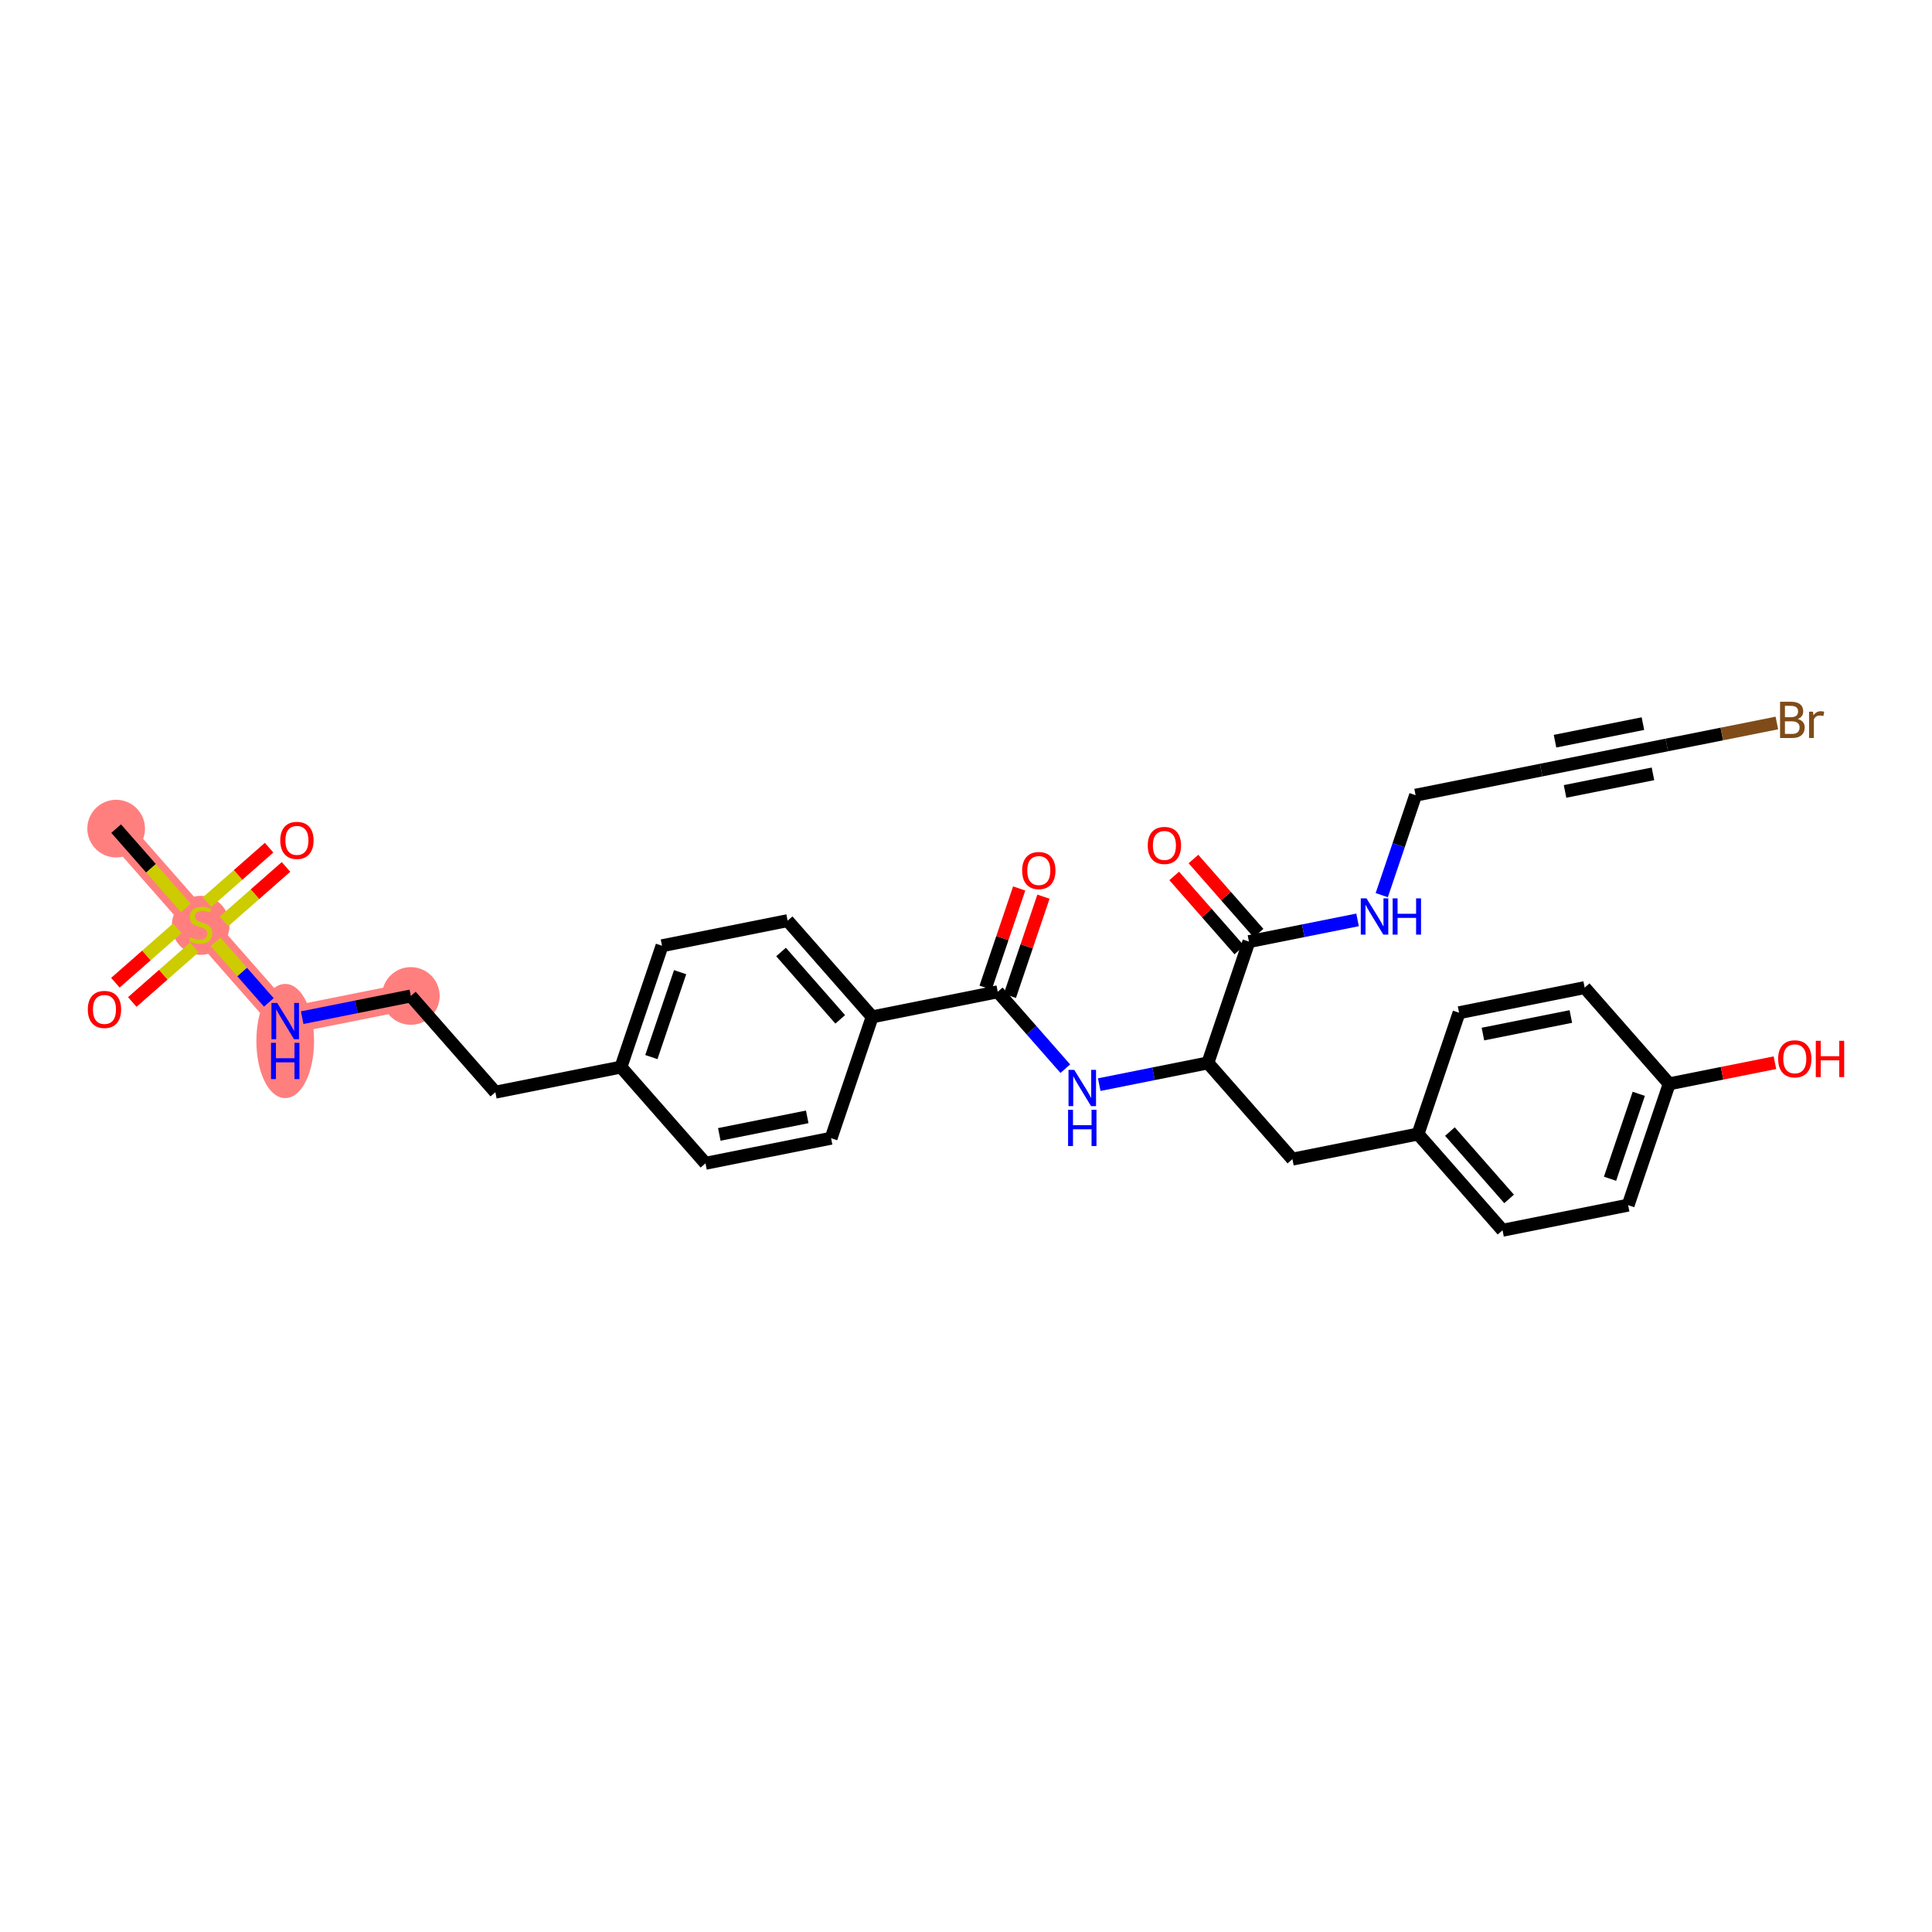 <?xml version='1.0' encoding='iso-8859-1'?>
<svg version='1.1' baseProfile='full'
              xmlns='http://www.w3.org/2000/svg'
                      xmlns:rdkit='http://www.rdkit.org/xml'
                      xmlns:xlink='http://www.w3.org/1999/xlink'
                  xml:space='preserve'
width='300px' height='300px' viewBox='0 0 300 300'>
<!-- END OF HEADER -->
<rect style='opacity:1.0;fill:#FFFFFF;stroke:none' width='300' height='300' x='0' y='0'> </rect>
<rect style='opacity:1.0;fill:#FFFFFF;stroke:none' width='300' height='300' x='0' y='0'> </rect>
<path d='M 18.037,128.667 L 31.163,143.608' style='fill:none;fill-rule:evenodd;stroke:#FF7F7F;stroke-width:4.2px;stroke-linecap:butt;stroke-linejoin:miter;stroke-opacity:1' />
<path d='M 31.163,143.608 L 44.289,158.549' style='fill:none;fill-rule:evenodd;stroke:#FF7F7F;stroke-width:4.2px;stroke-linecap:butt;stroke-linejoin:miter;stroke-opacity:1' />
<path d='M 44.289,158.549 L 63.792,154.652' style='fill:none;fill-rule:evenodd;stroke:#FF7F7F;stroke-width:4.2px;stroke-linecap:butt;stroke-linejoin:miter;stroke-opacity:1' />
<ellipse cx='18.037' cy='128.667' rx='3.978' ry='3.978'  style='fill:#FF7F7F;fill-rule:evenodd;stroke:#FF7F7F;stroke-width:1.0px;stroke-linecap:butt;stroke-linejoin:miter;stroke-opacity:1' />
<ellipse cx='31.163' cy='143.684' rx='3.978' ry='4.078'  style='fill:#FF7F7F;fill-rule:evenodd;stroke:#FF7F7F;stroke-width:1.0px;stroke-linecap:butt;stroke-linejoin:miter;stroke-opacity:1' />
<ellipse cx='44.289' cy='161.647' rx='3.978' ry='8.364'  style='fill:#FF7F7F;fill-rule:evenodd;stroke:#FF7F7F;stroke-width:1.0px;stroke-linecap:butt;stroke-linejoin:miter;stroke-opacity:1' />
<ellipse cx='63.792' cy='154.652' rx='3.978' ry='3.978'  style='fill:#FF7F7F;fill-rule:evenodd;stroke:#FF7F7F;stroke-width:1.0px;stroke-linecap:butt;stroke-linejoin:miter;stroke-opacity:1' />
<path class='bond-0 atom-0 atom-1' d='M 18.037,128.667 L 23.448,134.827' style='fill:none;fill-rule:evenodd;stroke:#000000;stroke-width:2.0px;stroke-linecap:butt;stroke-linejoin:miter;stroke-opacity:1' />
<path class='bond-0 atom-0 atom-1' d='M 23.448,134.827 L 28.86,140.986' style='fill:none;fill-rule:evenodd;stroke:#CCCC00;stroke-width:2.0px;stroke-linecap:butt;stroke-linejoin:miter;stroke-opacity:1' />
<path class='bond-1 atom-1 atom-2' d='M 34.779,143.079 L 39.595,138.848' style='fill:none;fill-rule:evenodd;stroke:#CCCC00;stroke-width:2.0px;stroke-linecap:butt;stroke-linejoin:miter;stroke-opacity:1' />
<path class='bond-1 atom-1 atom-2' d='M 39.595,138.848 L 44.411,134.617' style='fill:none;fill-rule:evenodd;stroke:#FF0000;stroke-width:2.0px;stroke-linecap:butt;stroke-linejoin:miter;stroke-opacity:1' />
<path class='bond-1 atom-1 atom-2' d='M 32.153,140.091 L 36.969,135.859' style='fill:none;fill-rule:evenodd;stroke:#CCCC00;stroke-width:2.0px;stroke-linecap:butt;stroke-linejoin:miter;stroke-opacity:1' />
<path class='bond-1 atom-1 atom-2' d='M 36.969,135.859 L 41.785,131.628' style='fill:none;fill-rule:evenodd;stroke:#FF0000;stroke-width:2.0px;stroke-linecap:butt;stroke-linejoin:miter;stroke-opacity:1' />
<path class='bond-2 atom-1 atom-3' d='M 27.547,144.137 L 22.731,148.368' style='fill:none;fill-rule:evenodd;stroke:#CCCC00;stroke-width:2.0px;stroke-linecap:butt;stroke-linejoin:miter;stroke-opacity:1' />
<path class='bond-2 atom-1 atom-3' d='M 22.731,148.368 L 17.915,152.599' style='fill:none;fill-rule:evenodd;stroke:#FF0000;stroke-width:2.0px;stroke-linecap:butt;stroke-linejoin:miter;stroke-opacity:1' />
<path class='bond-2 atom-1 atom-3' d='M 30.173,147.125 L 25.357,151.356' style='fill:none;fill-rule:evenodd;stroke:#CCCC00;stroke-width:2.0px;stroke-linecap:butt;stroke-linejoin:miter;stroke-opacity:1' />
<path class='bond-2 atom-1 atom-3' d='M 25.357,151.356 L 20.541,155.588' style='fill:none;fill-rule:evenodd;stroke:#FF0000;stroke-width:2.0px;stroke-linecap:butt;stroke-linejoin:miter;stroke-opacity:1' />
<path class='bond-3 atom-1 atom-4' d='M 33.466,146.229 L 37.605,150.94' style='fill:none;fill-rule:evenodd;stroke:#CCCC00;stroke-width:2.0px;stroke-linecap:butt;stroke-linejoin:miter;stroke-opacity:1' />
<path class='bond-3 atom-1 atom-4' d='M 37.605,150.94 L 41.743,155.651' style='fill:none;fill-rule:evenodd;stroke:#0000FF;stroke-width:2.0px;stroke-linecap:butt;stroke-linejoin:miter;stroke-opacity:1' />
<path class='bond-4 atom-4 atom-5' d='M 46.923,158.023 L 55.357,156.337' style='fill:none;fill-rule:evenodd;stroke:#0000FF;stroke-width:2.0px;stroke-linecap:butt;stroke-linejoin:miter;stroke-opacity:1' />
<path class='bond-4 atom-4 atom-5' d='M 55.357,156.337 L 63.792,154.652' style='fill:none;fill-rule:evenodd;stroke:#000000;stroke-width:2.0px;stroke-linecap:butt;stroke-linejoin:miter;stroke-opacity:1' />
<path class='bond-5 atom-5 atom-6' d='M 63.792,154.652 L 76.918,169.593' style='fill:none;fill-rule:evenodd;stroke:#000000;stroke-width:2.0px;stroke-linecap:butt;stroke-linejoin:miter;stroke-opacity:1' />
<path class='bond-6 atom-6 atom-7' d='M 76.918,169.593 L 96.421,165.696' style='fill:none;fill-rule:evenodd;stroke:#000000;stroke-width:2.0px;stroke-linecap:butt;stroke-linejoin:miter;stroke-opacity:1' />
<path class='bond-7 atom-7 atom-8' d='M 96.421,165.696 L 102.797,146.858' style='fill:none;fill-rule:evenodd;stroke:#000000;stroke-width:2.0px;stroke-linecap:butt;stroke-linejoin:miter;stroke-opacity:1' />
<path class='bond-7 atom-7 atom-8' d='M 101.145,164.145 L 105.608,150.959' style='fill:none;fill-rule:evenodd;stroke:#000000;stroke-width:2.0px;stroke-linecap:butt;stroke-linejoin:miter;stroke-opacity:1' />
<path class='bond-31 atom-31 atom-7' d='M 109.547,180.637 L 96.421,165.696' style='fill:none;fill-rule:evenodd;stroke:#000000;stroke-width:2.0px;stroke-linecap:butt;stroke-linejoin:miter;stroke-opacity:1' />
<path class='bond-8 atom-8 atom-9' d='M 102.797,146.858 L 122.3,142.96' style='fill:none;fill-rule:evenodd;stroke:#000000;stroke-width:2.0px;stroke-linecap:butt;stroke-linejoin:miter;stroke-opacity:1' />
<path class='bond-9 atom-9 atom-10' d='M 122.3,142.96 L 135.426,157.901' style='fill:none;fill-rule:evenodd;stroke:#000000;stroke-width:2.0px;stroke-linecap:butt;stroke-linejoin:miter;stroke-opacity:1' />
<path class='bond-9 atom-9 atom-10' d='M 121.281,147.827 L 130.469,158.286' style='fill:none;fill-rule:evenodd;stroke:#000000;stroke-width:2.0px;stroke-linecap:butt;stroke-linejoin:miter;stroke-opacity:1' />
<path class='bond-10 atom-10 atom-11' d='M 135.426,157.901 L 154.929,154.004' style='fill:none;fill-rule:evenodd;stroke:#000000;stroke-width:2.0px;stroke-linecap:butt;stroke-linejoin:miter;stroke-opacity:1' />
<path class='bond-29 atom-10 atom-30' d='M 135.426,157.901 L 129.05,176.74' style='fill:none;fill-rule:evenodd;stroke:#000000;stroke-width:2.0px;stroke-linecap:butt;stroke-linejoin:miter;stroke-opacity:1' />
<path class='bond-11 atom-11 atom-12' d='M 156.813,154.642 L 159.42,146.939' style='fill:none;fill-rule:evenodd;stroke:#000000;stroke-width:2.0px;stroke-linecap:butt;stroke-linejoin:miter;stroke-opacity:1' />
<path class='bond-11 atom-11 atom-12' d='M 159.42,146.939 L 162.027,139.236' style='fill:none;fill-rule:evenodd;stroke:#FF0000;stroke-width:2.0px;stroke-linecap:butt;stroke-linejoin:miter;stroke-opacity:1' />
<path class='bond-11 atom-11 atom-12' d='M 153.045,153.367 L 155.652,145.664' style='fill:none;fill-rule:evenodd;stroke:#000000;stroke-width:2.0px;stroke-linecap:butt;stroke-linejoin:miter;stroke-opacity:1' />
<path class='bond-11 atom-11 atom-12' d='M 155.652,145.664 L 158.259,137.961' style='fill:none;fill-rule:evenodd;stroke:#FF0000;stroke-width:2.0px;stroke-linecap:butt;stroke-linejoin:miter;stroke-opacity:1' />
<path class='bond-12 atom-11 atom-13' d='M 154.929,154.004 L 160.175,159.976' style='fill:none;fill-rule:evenodd;stroke:#000000;stroke-width:2.0px;stroke-linecap:butt;stroke-linejoin:miter;stroke-opacity:1' />
<path class='bond-12 atom-11 atom-13' d='M 160.175,159.976 L 165.422,165.948' style='fill:none;fill-rule:evenodd;stroke:#0000FF;stroke-width:2.0px;stroke-linecap:butt;stroke-linejoin:miter;stroke-opacity:1' />
<path class='bond-13 atom-13 atom-14' d='M 170.688,168.419 L 179.123,166.734' style='fill:none;fill-rule:evenodd;stroke:#0000FF;stroke-width:2.0px;stroke-linecap:butt;stroke-linejoin:miter;stroke-opacity:1' />
<path class='bond-13 atom-13 atom-14' d='M 179.123,166.734 L 187.558,165.048' style='fill:none;fill-rule:evenodd;stroke:#000000;stroke-width:2.0px;stroke-linecap:butt;stroke-linejoin:miter;stroke-opacity:1' />
<path class='bond-14 atom-14 atom-15' d='M 187.558,165.048 L 200.684,179.989' style='fill:none;fill-rule:evenodd;stroke:#000000;stroke-width:2.0px;stroke-linecap:butt;stroke-linejoin:miter;stroke-opacity:1' />
<path class='bond-22 atom-14 atom-23' d='M 187.558,165.048 L 193.934,146.21' style='fill:none;fill-rule:evenodd;stroke:#000000;stroke-width:2.0px;stroke-linecap:butt;stroke-linejoin:miter;stroke-opacity:1' />
<path class='bond-15 atom-15 atom-16' d='M 200.684,179.989 L 220.187,176.092' style='fill:none;fill-rule:evenodd;stroke:#000000;stroke-width:2.0px;stroke-linecap:butt;stroke-linejoin:miter;stroke-opacity:1' />
<path class='bond-16 atom-16 atom-17' d='M 220.187,176.092 L 233.313,191.033' style='fill:none;fill-rule:evenodd;stroke:#000000;stroke-width:2.0px;stroke-linecap:butt;stroke-linejoin:miter;stroke-opacity:1' />
<path class='bond-16 atom-16 atom-17' d='M 225.144,175.708 L 234.333,186.167' style='fill:none;fill-rule:evenodd;stroke:#000000;stroke-width:2.0px;stroke-linecap:butt;stroke-linejoin:miter;stroke-opacity:1' />
<path class='bond-32 atom-22 atom-16' d='M 226.563,157.254 L 220.187,176.092' style='fill:none;fill-rule:evenodd;stroke:#000000;stroke-width:2.0px;stroke-linecap:butt;stroke-linejoin:miter;stroke-opacity:1' />
<path class='bond-17 atom-17 atom-18' d='M 233.313,191.033 L 252.816,187.136' style='fill:none;fill-rule:evenodd;stroke:#000000;stroke-width:2.0px;stroke-linecap:butt;stroke-linejoin:miter;stroke-opacity:1' />
<path class='bond-18 atom-18 atom-19' d='M 252.816,187.136 L 259.192,168.298' style='fill:none;fill-rule:evenodd;stroke:#000000;stroke-width:2.0px;stroke-linecap:butt;stroke-linejoin:miter;stroke-opacity:1' />
<path class='bond-18 atom-18 atom-19' d='M 250.005,183.035 L 254.468,169.848' style='fill:none;fill-rule:evenodd;stroke:#000000;stroke-width:2.0px;stroke-linecap:butt;stroke-linejoin:miter;stroke-opacity:1' />
<path class='bond-19 atom-19 atom-20' d='M 259.192,168.298 L 267.402,166.657' style='fill:none;fill-rule:evenodd;stroke:#000000;stroke-width:2.0px;stroke-linecap:butt;stroke-linejoin:miter;stroke-opacity:1' />
<path class='bond-19 atom-19 atom-20' d='M 267.402,166.657 L 275.612,165.017' style='fill:none;fill-rule:evenodd;stroke:#FF0000;stroke-width:2.0px;stroke-linecap:butt;stroke-linejoin:miter;stroke-opacity:1' />
<path class='bond-20 atom-19 atom-21' d='M 259.192,168.298 L 246.066,153.357' style='fill:none;fill-rule:evenodd;stroke:#000000;stroke-width:2.0px;stroke-linecap:butt;stroke-linejoin:miter;stroke-opacity:1' />
<path class='bond-21 atom-21 atom-22' d='M 246.066,153.357 L 226.563,157.254' style='fill:none;fill-rule:evenodd;stroke:#000000;stroke-width:2.0px;stroke-linecap:butt;stroke-linejoin:miter;stroke-opacity:1' />
<path class='bond-21 atom-21 atom-22' d='M 243.92,157.842 L 230.268,160.57' style='fill:none;fill-rule:evenodd;stroke:#000000;stroke-width:2.0px;stroke-linecap:butt;stroke-linejoin:miter;stroke-opacity:1' />
<path class='bond-23 atom-23 atom-24' d='M 195.428,144.897 L 190.373,139.143' style='fill:none;fill-rule:evenodd;stroke:#000000;stroke-width:2.0px;stroke-linecap:butt;stroke-linejoin:miter;stroke-opacity:1' />
<path class='bond-23 atom-23 atom-24' d='M 190.373,139.143 L 185.318,133.389' style='fill:none;fill-rule:evenodd;stroke:#FF0000;stroke-width:2.0px;stroke-linecap:butt;stroke-linejoin:miter;stroke-opacity:1' />
<path class='bond-23 atom-23 atom-24' d='M 192.44,147.523 L 187.385,141.768' style='fill:none;fill-rule:evenodd;stroke:#000000;stroke-width:2.0px;stroke-linecap:butt;stroke-linejoin:miter;stroke-opacity:1' />
<path class='bond-23 atom-23 atom-24' d='M 187.385,141.768 L 182.329,136.014' style='fill:none;fill-rule:evenodd;stroke:#FF0000;stroke-width:2.0px;stroke-linecap:butt;stroke-linejoin:miter;stroke-opacity:1' />
<path class='bond-24 atom-23 atom-25' d='M 193.934,146.21 L 202.369,144.524' style='fill:none;fill-rule:evenodd;stroke:#000000;stroke-width:2.0px;stroke-linecap:butt;stroke-linejoin:miter;stroke-opacity:1' />
<path class='bond-24 atom-23 atom-25' d='M 202.369,144.524 L 210.804,142.839' style='fill:none;fill-rule:evenodd;stroke:#0000FF;stroke-width:2.0px;stroke-linecap:butt;stroke-linejoin:miter;stroke-opacity:1' />
<path class='bond-25 atom-25 atom-26' d='M 214.558,138.999 L 217.186,131.237' style='fill:none;fill-rule:evenodd;stroke:#0000FF;stroke-width:2.0px;stroke-linecap:butt;stroke-linejoin:miter;stroke-opacity:1' />
<path class='bond-25 atom-25 atom-26' d='M 217.186,131.237 L 219.813,123.474' style='fill:none;fill-rule:evenodd;stroke:#000000;stroke-width:2.0px;stroke-linecap:butt;stroke-linejoin:miter;stroke-opacity:1' />
<path class='bond-26 atom-26 atom-27' d='M 219.813,123.474 L 239.316,119.577' style='fill:none;fill-rule:evenodd;stroke:#000000;stroke-width:2.0px;stroke-linecap:butt;stroke-linejoin:miter;stroke-opacity:1' />
<path class='bond-27 atom-27 atom-28' d='M 239.316,119.577 L 258.818,115.68' style='fill:none;fill-rule:evenodd;stroke:#000000;stroke-width:2.0px;stroke-linecap:butt;stroke-linejoin:miter;stroke-opacity:1' />
<path class='bond-27 atom-27 atom-28' d='M 243.02,122.893 L 256.672,120.165' style='fill:none;fill-rule:evenodd;stroke:#000000;stroke-width:2.0px;stroke-linecap:butt;stroke-linejoin:miter;stroke-opacity:1' />
<path class='bond-27 atom-27 atom-28' d='M 241.462,115.092 L 255.113,112.364' style='fill:none;fill-rule:evenodd;stroke:#000000;stroke-width:2.0px;stroke-linecap:butt;stroke-linejoin:miter;stroke-opacity:1' />
<path class='bond-28 atom-28 atom-29' d='M 258.818,115.68 L 267.364,113.972' style='fill:none;fill-rule:evenodd;stroke:#000000;stroke-width:2.0px;stroke-linecap:butt;stroke-linejoin:miter;stroke-opacity:1' />
<path class='bond-28 atom-28 atom-29' d='M 267.364,113.972 L 275.91,112.264' style='fill:none;fill-rule:evenodd;stroke:#7F4C19;stroke-width:2.0px;stroke-linecap:butt;stroke-linejoin:miter;stroke-opacity:1' />
<path class='bond-30 atom-30 atom-31' d='M 129.05,176.74 L 109.547,180.637' style='fill:none;fill-rule:evenodd;stroke:#000000;stroke-width:2.0px;stroke-linecap:butt;stroke-linejoin:miter;stroke-opacity:1' />
<path class='bond-30 atom-30 atom-31' d='M 125.345,173.424 L 111.693,176.152' style='fill:none;fill-rule:evenodd;stroke:#000000;stroke-width:2.0px;stroke-linecap:butt;stroke-linejoin:miter;stroke-opacity:1' />
<path  class='atom-1' d='M 29.572 145.541
Q 29.636 145.565, 29.898 145.676
Q 30.161 145.788, 30.447 145.859
Q 30.741 145.923, 31.028 145.923
Q 31.561 145.923, 31.871 145.668
Q 32.181 145.406, 32.181 144.952
Q 32.181 144.642, 32.022 144.451
Q 31.871 144.26, 31.632 144.157
Q 31.394 144.053, 30.996 143.934
Q 30.495 143.783, 30.192 143.64
Q 29.898 143.497, 29.683 143.194
Q 29.477 142.892, 29.477 142.383
Q 29.477 141.675, 29.954 141.237
Q 30.439 140.8, 31.394 140.8
Q 32.046 140.8, 32.786 141.11
L 32.603 141.723
Q 31.927 141.444, 31.418 141.444
Q 30.869 141.444, 30.566 141.675
Q 30.264 141.898, 30.272 142.287
Q 30.272 142.59, 30.423 142.773
Q 30.582 142.956, 30.805 143.059
Q 31.036 143.162, 31.418 143.282
Q 31.927 143.441, 32.229 143.6
Q 32.531 143.759, 32.746 144.085
Q 32.969 144.403, 32.969 144.952
Q 32.969 145.732, 32.444 146.154
Q 31.927 146.567, 31.06 146.567
Q 30.558 146.567, 30.177 146.456
Q 29.803 146.353, 29.357 146.17
L 29.572 145.541
' fill='#CCCC00'/>
<path  class='atom-2' d='M 43.519 130.497
Q 43.519 129.145, 44.187 128.389
Q 44.855 127.634, 46.104 127.634
Q 47.353 127.634, 48.021 128.389
Q 48.69 129.145, 48.69 130.497
Q 48.69 131.866, 48.013 132.645
Q 47.337 133.417, 46.104 133.417
Q 44.863 133.417, 44.187 132.645
Q 43.519 131.874, 43.519 130.497
M 46.104 132.781
Q 46.963 132.781, 47.425 132.208
Q 47.894 131.627, 47.894 130.497
Q 47.894 129.392, 47.425 128.835
Q 46.963 128.27, 46.104 128.27
Q 45.245 128.27, 44.776 128.827
Q 44.314 129.384, 44.314 130.497
Q 44.314 131.635, 44.776 132.208
Q 45.245 132.781, 46.104 132.781
' fill='#FF0000'/>
<path  class='atom-3' d='M 13.636 156.75
Q 13.636 155.398, 14.305 154.642
Q 14.973 153.886, 16.222 153.886
Q 17.471 153.886, 18.139 154.642
Q 18.807 155.398, 18.807 156.75
Q 18.807 158.119, 18.131 158.898
Q 17.455 159.67, 16.222 159.67
Q 14.981 159.67, 14.305 158.898
Q 13.636 158.126, 13.636 156.75
M 16.222 159.033
Q 17.081 159.033, 17.542 158.461
Q 18.012 157.88, 18.012 156.75
Q 18.012 155.644, 17.542 155.088
Q 17.081 154.523, 16.222 154.523
Q 15.363 154.523, 14.893 155.08
Q 14.432 155.636, 14.432 156.75
Q 14.432 157.888, 14.893 158.461
Q 15.363 159.033, 16.222 159.033
' fill='#FF0000'/>
<path  class='atom-4' d='M 43.044 155.733
L 44.89 158.716
Q 45.073 159.011, 45.367 159.544
Q 45.662 160.077, 45.678 160.108
L 45.678 155.733
L 46.425 155.733
L 46.425 161.365
L 45.654 161.365
L 43.673 158.104
Q 43.442 157.722, 43.196 157.284
Q 42.957 156.847, 42.885 156.711
L 42.885 161.365
L 42.153 161.365
L 42.153 155.733
L 43.044 155.733
' fill='#0000FF'/>
<path  class='atom-4' d='M 42.086 161.929
L 42.849 161.929
L 42.849 164.323
L 45.729 164.323
L 45.729 161.929
L 46.493 161.929
L 46.493 167.561
L 45.729 167.561
L 45.729 164.959
L 42.849 164.959
L 42.849 167.561
L 42.086 167.561
L 42.086 161.929
' fill='#0000FF'/>
<path  class='atom-12' d='M 158.72 135.182
Q 158.72 133.829, 159.388 133.074
Q 160.056 132.318, 161.305 132.318
Q 162.554 132.318, 163.222 133.074
Q 163.891 133.829, 163.891 135.182
Q 163.891 136.55, 163.214 137.33
Q 162.538 138.101, 161.305 138.101
Q 160.064 138.101, 159.388 137.33
Q 158.72 136.558, 158.72 135.182
M 161.305 137.465
Q 162.164 137.465, 162.626 136.892
Q 163.095 136.311, 163.095 135.182
Q 163.095 134.076, 162.626 133.519
Q 162.164 132.954, 161.305 132.954
Q 160.446 132.954, 159.977 133.511
Q 159.515 134.068, 159.515 135.182
Q 159.515 136.319, 159.977 136.892
Q 160.446 137.465, 161.305 137.465
' fill='#FF0000'/>
<path  class='atom-13' d='M 166.81 166.129
L 168.656 169.113
Q 168.839 169.407, 169.133 169.94
Q 169.428 170.473, 169.443 170.505
L 169.443 166.129
L 170.191 166.129
L 170.191 171.762
L 169.42 171.762
L 167.439 168.5
Q 167.208 168.118, 166.961 167.681
Q 166.723 167.243, 166.651 167.108
L 166.651 171.762
L 165.919 171.762
L 165.919 166.129
L 166.81 166.129
' fill='#0000FF'/>
<path  class='atom-13' d='M 165.852 172.325
L 166.615 172.325
L 166.615 174.719
L 169.495 174.719
L 169.495 172.325
L 170.259 172.325
L 170.259 177.957
L 169.495 177.957
L 169.495 175.356
L 166.615 175.356
L 166.615 177.957
L 165.852 177.957
L 165.852 172.325
' fill='#0000FF'/>
<path  class='atom-20' d='M 276.109 164.417
Q 276.109 163.064, 276.778 162.308
Q 277.446 161.553, 278.695 161.553
Q 279.944 161.553, 280.612 162.308
Q 281.28 163.064, 281.28 164.417
Q 281.28 165.785, 280.604 166.564
Q 279.928 167.336, 278.695 167.336
Q 277.454 167.336, 276.778 166.564
Q 276.109 165.793, 276.109 164.417
M 278.695 166.7
Q 279.554 166.7, 280.015 166.127
Q 280.485 165.546, 280.485 164.417
Q 280.485 163.311, 280.015 162.754
Q 279.554 162.189, 278.695 162.189
Q 277.836 162.189, 277.366 162.746
Q 276.905 163.303, 276.905 164.417
Q 276.905 165.554, 277.366 166.127
Q 277.836 166.7, 278.695 166.7
' fill='#FF0000'/>
<path  class='atom-20' d='M 281.956 161.616
L 282.72 161.616
L 282.72 164.011
L 285.6 164.011
L 285.6 161.616
L 286.364 161.616
L 286.364 167.249
L 285.6 167.249
L 285.6 164.647
L 282.72 164.647
L 282.72 167.249
L 281.956 167.249
L 281.956 161.616
' fill='#FF0000'/>
<path  class='atom-24' d='M 178.222 131.285
Q 178.222 129.932, 178.891 129.176
Q 179.559 128.421, 180.808 128.421
Q 182.057 128.421, 182.725 129.176
Q 183.393 129.932, 183.393 131.285
Q 183.393 132.653, 182.717 133.433
Q 182.041 134.204, 180.808 134.204
Q 179.567 134.204, 178.891 133.433
Q 178.222 132.661, 178.222 131.285
M 180.808 133.568
Q 181.667 133.568, 182.128 132.995
Q 182.598 132.414, 182.598 131.285
Q 182.598 130.179, 182.128 129.622
Q 181.667 129.057, 180.808 129.057
Q 179.949 129.057, 179.479 129.614
Q 179.018 130.171, 179.018 131.285
Q 179.018 132.422, 179.479 132.995
Q 179.949 133.568, 180.808 133.568
' fill='#FF0000'/>
<path  class='atom-25' d='M 212.192 139.497
L 214.037 142.48
Q 214.22 142.774, 214.515 143.307
Q 214.809 143.84, 214.825 143.872
L 214.825 139.497
L 215.573 139.497
L 215.573 145.129
L 214.801 145.129
L 212.82 141.867
Q 212.59 141.485, 212.343 141.048
Q 212.104 140.61, 212.033 140.475
L 212.033 145.129
L 211.301 145.129
L 211.301 139.497
L 212.192 139.497
' fill='#0000FF'/>
<path  class='atom-25' d='M 216.249 139.497
L 217.013 139.497
L 217.013 141.891
L 219.892 141.891
L 219.892 139.497
L 220.656 139.497
L 220.656 145.129
L 219.892 145.129
L 219.892 142.528
L 217.013 142.528
L 217.013 145.129
L 216.249 145.129
L 216.249 139.497
' fill='#0000FF'/>
<path  class='atom-29' d='M 279.144 111.64
Q 279.685 111.791, 279.956 112.125
Q 280.234 112.451, 280.234 112.936
Q 280.234 113.716, 279.733 114.161
Q 279.24 114.599, 278.301 114.599
L 276.408 114.599
L 276.408 108.967
L 278.07 108.967
Q 279.033 108.967, 279.518 109.356
Q 280.003 109.746, 280.003 110.462
Q 280.003 111.313, 279.144 111.64
M 277.163 109.603
L 277.163 111.369
L 278.07 111.369
Q 278.627 111.369, 278.914 111.146
Q 279.208 110.916, 279.208 110.462
Q 279.208 109.603, 278.07 109.603
L 277.163 109.603
M 278.301 113.963
Q 278.85 113.963, 279.144 113.7
Q 279.439 113.437, 279.439 112.936
Q 279.439 112.475, 279.112 112.244
Q 278.794 112.006, 278.182 112.006
L 277.163 112.006
L 277.163 113.963
L 278.301 113.963
' fill='#7F4C19'/>
<path  class='atom-29' d='M 281.515 110.51
L 281.602 111.075
Q 282.032 110.438, 282.732 110.438
Q 282.955 110.438, 283.257 110.518
L 283.138 111.186
Q 282.796 111.107, 282.605 111.107
Q 282.271 111.107, 282.048 111.242
Q 281.833 111.369, 281.658 111.679
L 281.658 114.599
L 280.91 114.599
L 280.91 110.51
L 281.515 110.51
' fill='#7F4C19'/>
</svg>
